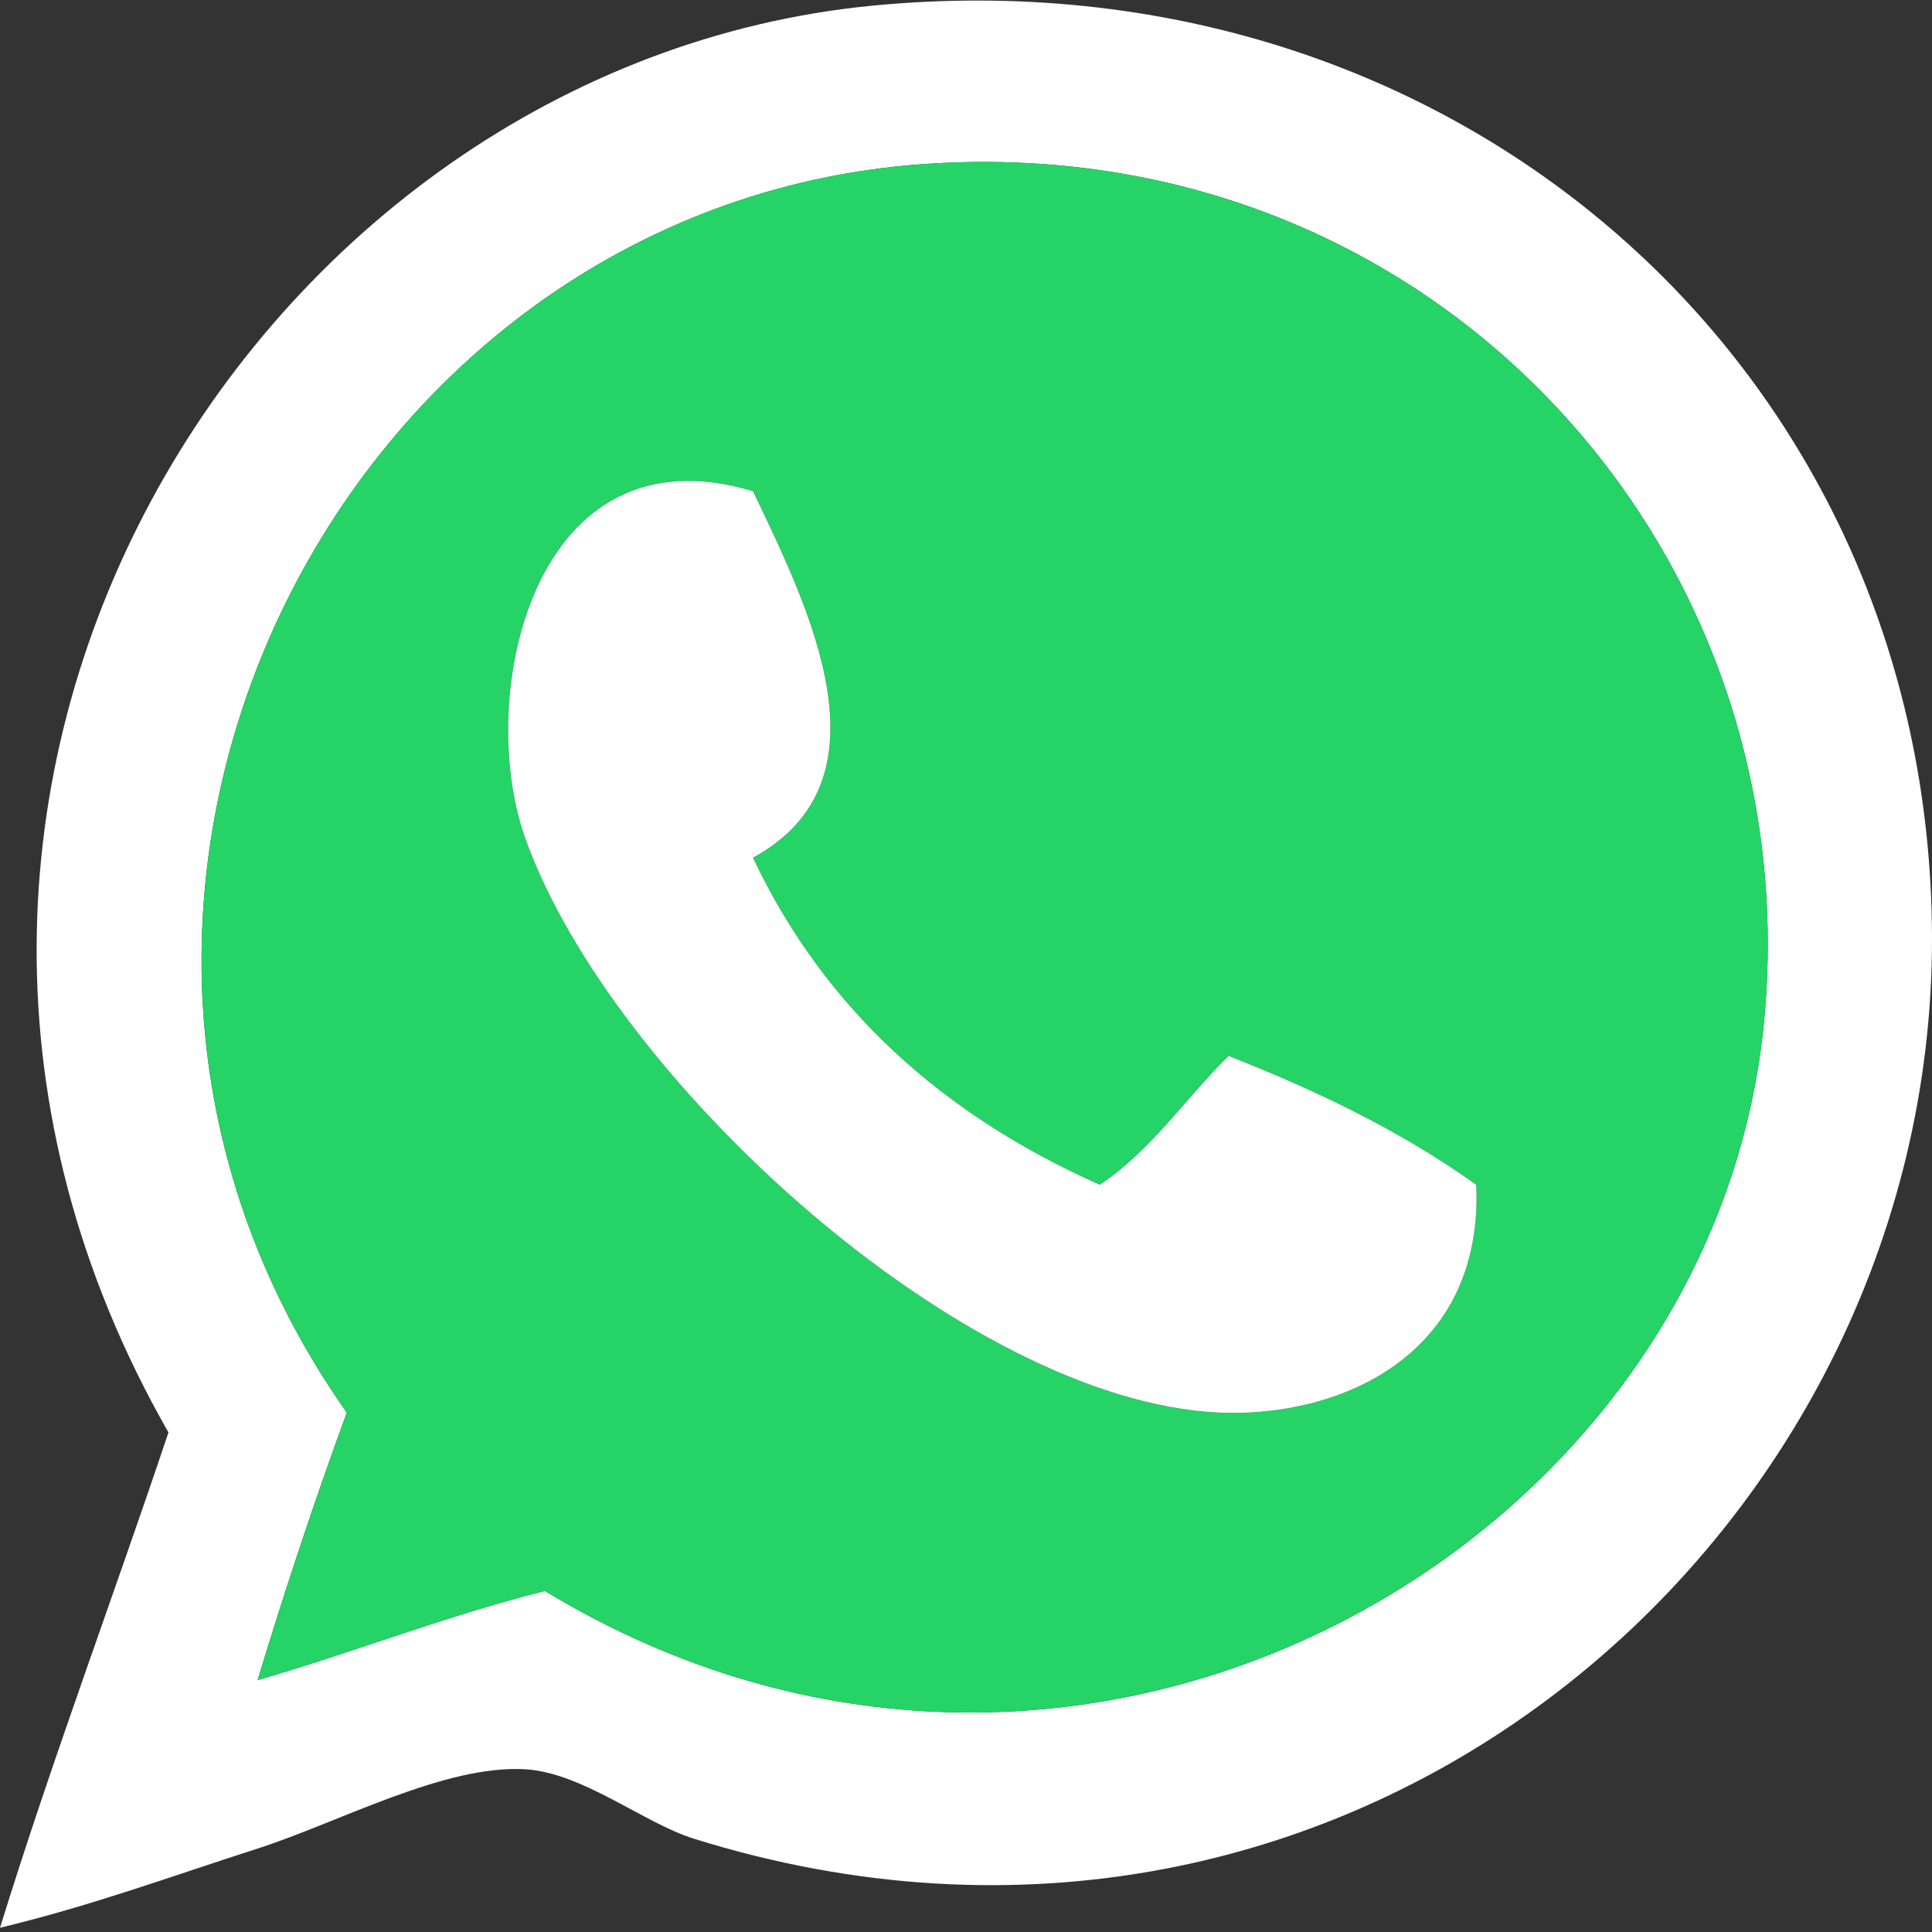 <svg width="26" height="26" viewBox="0 0 26 26" fill="none" xmlns="http://www.w3.org/2000/svg">
<rect x="0" y="0" width="26" height="26" fill="#333333" stroke="none"/>
<path fill-rule="evenodd" clip-rule="evenodd" d="M0 25.943C0.704 23.67 1.52 21.508 2.267 19.277C-2.68 10.625 3.442 0.886 11.733 0.077C19.562 -0.687 25.98 4.936 26 12.61C26.02 20.707 18.167 27.507 9.333 24.743C8.667 24.535 7.842 23.856 7.067 23.81C5.982 23.746 4.561 24.525 3.467 24.877C2.267 25.263 1.223 25.649 0 25.943ZM7.333 21.41C14.467 25.739 23.009 20.884 23.733 13.81C24.389 7.407 19.276 1.709 12.4 2.21C4.55 2.782 -0.166 12.152 4.667 19.01C4.239 20.182 3.838 21.382 3.467 22.61C4.776 22.231 5.984 21.749 7.333 21.41Z" fill="white"/>
<path fill-rule="evenodd" clip-rule="evenodd" d="M3.467 22.61C3.839 21.382 4.239 20.183 4.667 19.01C-0.166 12.153 4.55 2.782 12.4 2.21C19.276 1.71 24.389 7.407 23.734 13.81C23.009 20.884 14.467 25.739 7.334 21.41C5.984 21.75 4.776 22.231 3.467 22.61ZM7.067 11.277C8.211 14.494 12.951 18.852 16.4 19.011C18.035 19.086 19.968 18.238 19.867 15.944C18.882 15.239 17.747 14.685 16.534 14.21C15.952 14.785 15.496 15.484 14.8 15.944C12.709 15.013 11.104 13.595 10.133 11.544C12.044 10.502 10.884 8.18 10.133 6.61C7.169 5.717 6.388 9.368 7.067 11.277Z" fill="#25D366"/>
<path fill-rule="evenodd" clip-rule="evenodd" d="M10.133 6.61C10.884 8.18 12.044 10.501 10.133 11.543C11.104 13.595 12.709 15.013 14.8 15.944C15.495 15.483 15.952 14.784 16.533 14.21C17.747 14.685 18.882 15.239 19.867 15.944C19.968 18.237 18.035 19.085 16.4 19.01C12.951 18.851 8.21 14.494 7.067 11.277C6.388 9.368 7.169 5.717 10.133 6.61Z" fill="white"/>
</svg>
